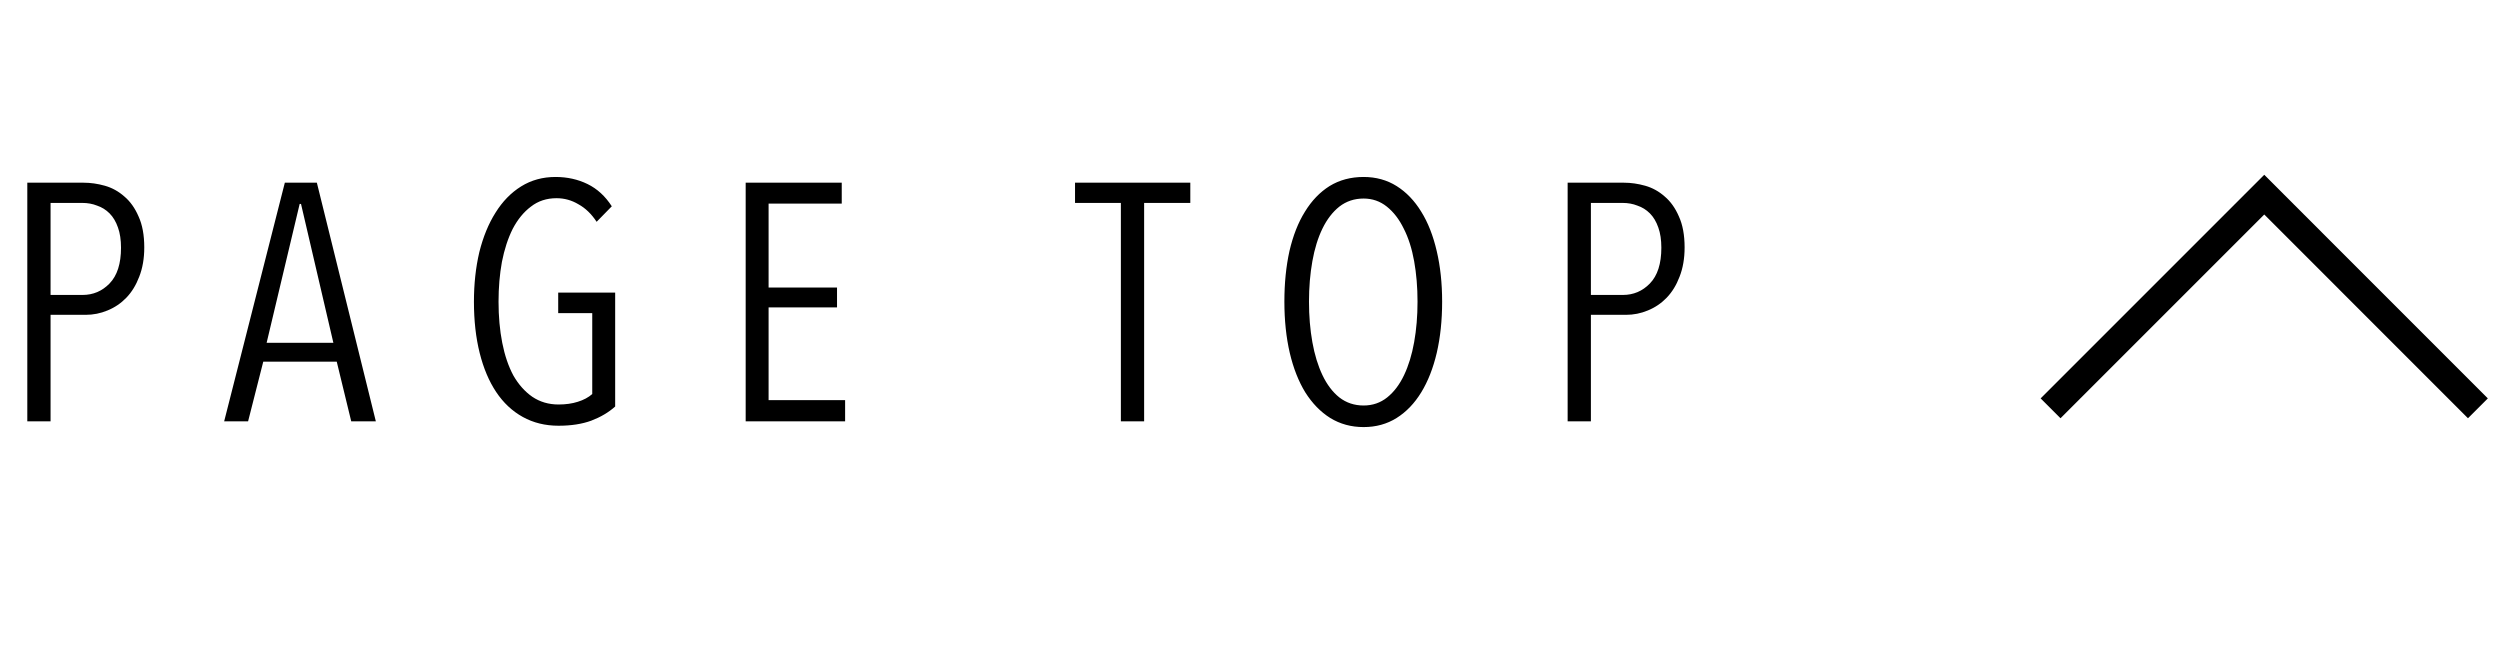 <svg width="89" height="23" viewBox="0 0 89 23" fill="none" xmlns="http://www.w3.org/2000/svg">
<path d="M5.136 8.808C5.136 9.2 5.076 9.548 4.956 9.852C4.844 10.148 4.692 10.396 4.5 10.596C4.308 10.796 4.084 10.948 3.828 11.052C3.58 11.156 3.32 11.208 3.048 11.208H1.8V15H0.972V6.504H2.976C3.224 6.504 3.476 6.54 3.732 6.612C3.988 6.684 4.22 6.812 4.428 6.996C4.636 7.172 4.804 7.408 4.932 7.704C5.068 8 5.136 8.368 5.136 8.808ZM4.308 8.82C4.308 8.54 4.272 8.3 4.2 8.1C4.128 7.892 4.028 7.724 3.9 7.596C3.772 7.468 3.624 7.376 3.456 7.32C3.296 7.256 3.12 7.224 2.928 7.224H1.8V10.5H2.94C3.316 10.5 3.636 10.364 3.9 10.092C4.172 9.812 4.308 9.388 4.308 8.82ZM12.504 15L11.988 12.876H9.372L8.832 15H7.98L10.14 6.504H11.28L13.38 15H12.504ZM10.716 7.26H10.668L9.492 12.204H11.868L10.716 7.26ZM21.9 14.472C21.668 14.68 21.384 14.848 21.048 14.976C20.72 15.096 20.332 15.156 19.884 15.156C19.412 15.156 18.988 15.052 18.612 14.844C18.236 14.636 17.92 14.34 17.664 13.956C17.408 13.572 17.212 13.108 17.076 12.564C16.94 12.02 16.872 11.412 16.872 10.74C16.872 10.108 16.936 9.52 17.064 8.976C17.2 8.432 17.392 7.964 17.64 7.572C17.888 7.172 18.192 6.86 18.552 6.636C18.912 6.412 19.32 6.3 19.776 6.3C20.192 6.3 20.572 6.384 20.916 6.552C21.26 6.72 21.548 6.984 21.78 7.344L21.24 7.896C21.056 7.616 20.84 7.408 20.592 7.272C20.352 7.128 20.092 7.056 19.812 7.056C19.46 7.056 19.156 7.156 18.9 7.356C18.644 7.548 18.428 7.812 18.252 8.148C18.084 8.484 17.956 8.876 17.868 9.324C17.788 9.764 17.748 10.236 17.748 10.74C17.748 11.268 17.792 11.756 17.88 12.204C17.968 12.652 18.1 13.04 18.276 13.368C18.46 13.688 18.684 13.94 18.948 14.124C19.22 14.308 19.532 14.4 19.884 14.4C20.14 14.4 20.368 14.368 20.568 14.304C20.776 14.24 20.948 14.148 21.084 14.028V11.148H19.872V10.416H21.9V14.472ZM26.546 15V6.504H29.966V7.248H27.362V10.236H29.798V10.944H27.362V14.244H30.086V15H26.546ZM40.731 7.224V15H39.903V7.224H38.271V6.504H42.375V7.224H40.731ZM51.34 10.74C51.34 11.404 51.276 12.012 51.148 12.564C51.02 13.108 50.836 13.576 50.596 13.968C50.356 14.36 50.064 14.664 49.72 14.88C49.376 15.096 48.984 15.204 48.544 15.204C48.104 15.204 47.708 15.096 47.356 14.88C47.012 14.664 46.716 14.36 46.468 13.968C46.228 13.576 46.044 13.108 45.916 12.564C45.788 12.012 45.724 11.404 45.724 10.74C45.724 10.084 45.784 9.484 45.904 8.94C46.032 8.388 46.216 7.92 46.456 7.536C46.696 7.144 46.988 6.84 47.332 6.624C47.684 6.408 48.088 6.3 48.544 6.3C48.984 6.3 49.376 6.408 49.72 6.624C50.064 6.84 50.356 7.144 50.596 7.536C50.836 7.92 51.02 8.388 51.148 8.94C51.276 9.484 51.34 10.084 51.34 10.74ZM50.464 10.74C50.464 10.228 50.424 9.748 50.344 9.3C50.264 8.852 50.14 8.464 49.972 8.136C49.812 7.808 49.612 7.548 49.372 7.356C49.132 7.164 48.856 7.068 48.544 7.068C48.216 7.068 47.928 7.164 47.68 7.356C47.44 7.548 47.24 7.808 47.08 8.136C46.92 8.464 46.8 8.852 46.72 9.3C46.64 9.748 46.6 10.228 46.6 10.74C46.6 11.252 46.64 11.732 46.72 12.18C46.8 12.628 46.92 13.02 47.08 13.356C47.24 13.692 47.44 13.956 47.68 14.148C47.928 14.34 48.216 14.436 48.544 14.436C48.864 14.436 49.144 14.34 49.384 14.148C49.624 13.956 49.824 13.692 49.984 13.356C50.144 13.02 50.264 12.628 50.344 12.18C50.424 11.732 50.464 11.252 50.464 10.74ZM59.972 8.808C59.972 9.2 59.912 9.548 59.792 9.852C59.68 10.148 59.528 10.396 59.336 10.596C59.144 10.796 58.92 10.948 58.664 11.052C58.416 11.156 58.156 11.208 57.884 11.208H56.636V15H55.808V6.504H57.812C58.06 6.504 58.312 6.54 58.568 6.612C58.824 6.684 59.056 6.812 59.264 6.996C59.472 7.172 59.64 7.408 59.768 7.704C59.904 8 59.972 8.368 59.972 8.808ZM59.144 8.82C59.144 8.54 59.108 8.3 59.036 8.1C58.964 7.892 58.864 7.724 58.736 7.596C58.608 7.468 58.46 7.376 58.292 7.32C58.132 7.256 57.956 7.224 57.764 7.224H56.636V10.5H57.776C58.152 10.5 58.472 10.364 58.736 10.092C59.008 9.812 59.144 9.388 59.144 8.82Z" fill="black"/>
<path d="M73 14.536L80.607 6.929L88.213 14.536" stroke="black"/>
</svg>
